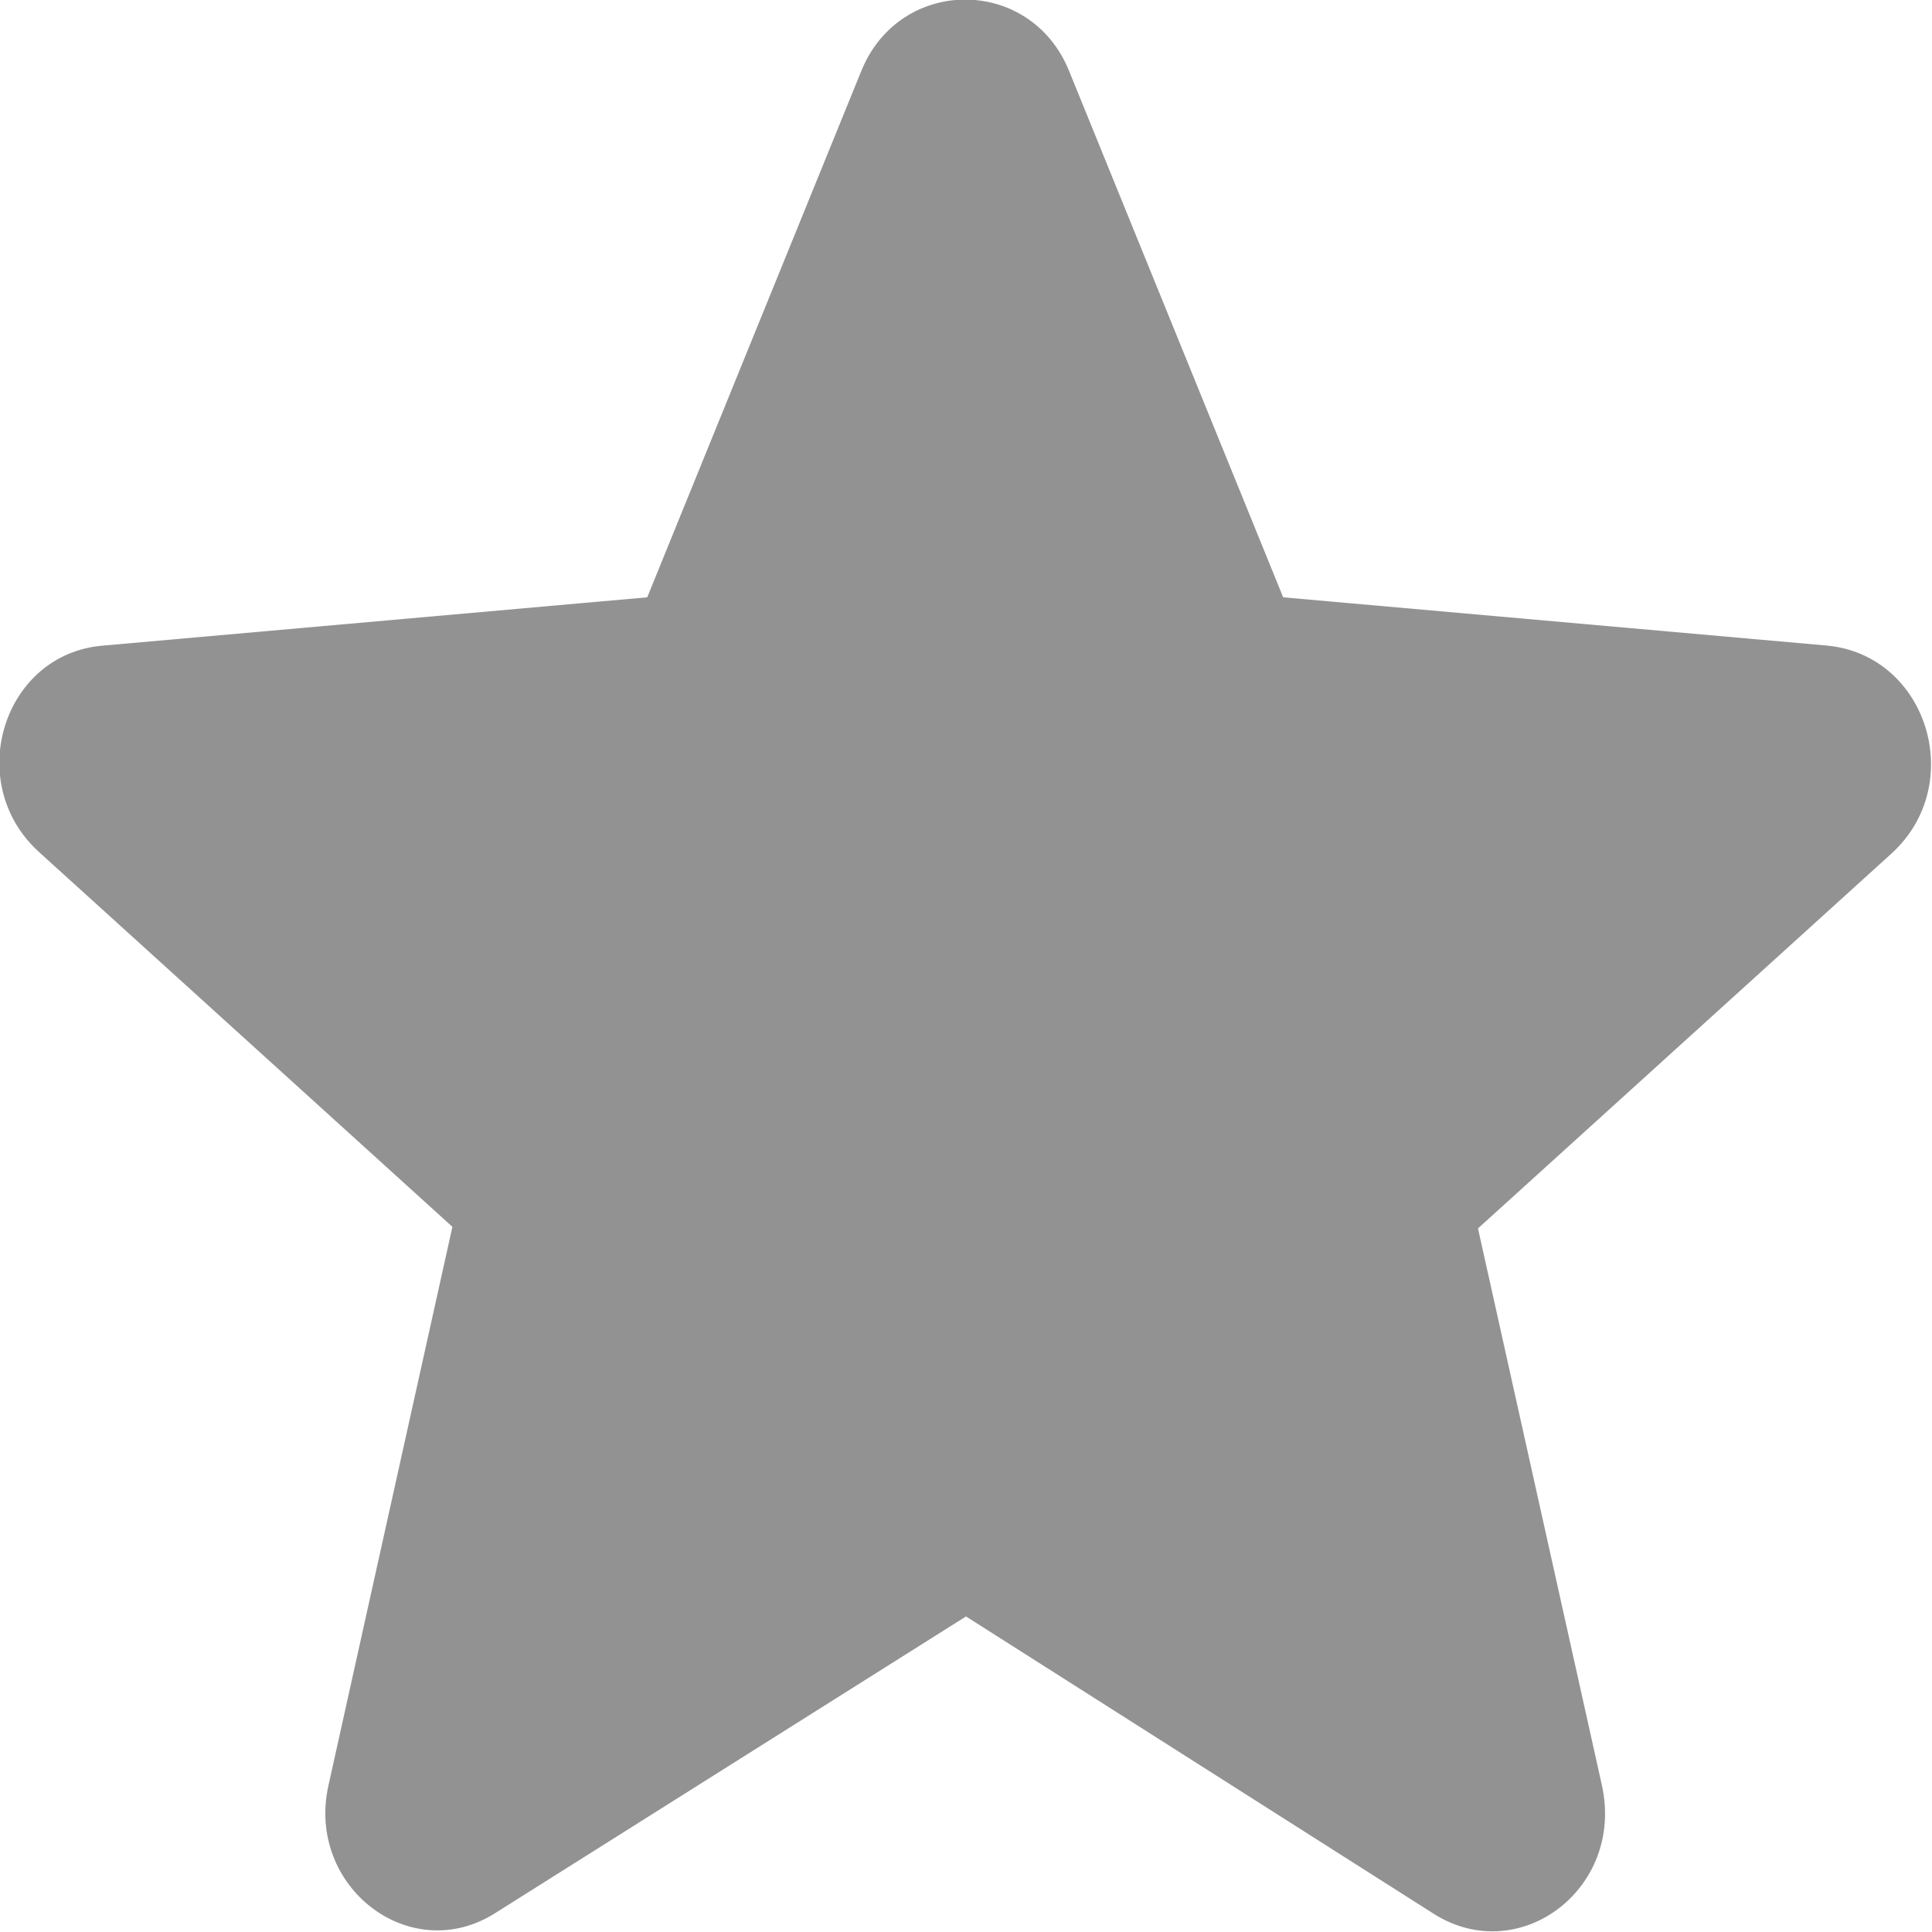 <svg width="12" height="12" viewBox="0 0 12 12" fill="none" xmlns="http://www.w3.org/2000/svg" xmlns:xlink="http://www.w3.org/1999/xlink">
	<desc>
			Created with Pixso.
	</desc>
	<defs/>
	<rect id="Vector/Icon/Star/Status3" rx="0" width="11" height="11" transform="translate(0.5 0.5)" fill="#FFFFFF" fill-opacity="0"/>
	<path id="Vector" d="M6 10.04L8.91 11.89C9.44 12.22 10.09 11.73 9.95 11.09L9.18 7.63L11.75 5.3C12.22 4.87 11.97 4.07 11.35 4.01L7.97 3.71L6.64 0.44C6.4 -0.15 5.59 -0.15 5.35 0.44L4.02 3.71L0.64 4.01C0.02 4.06 -0.23 4.86 0.24 5.29L2.81 7.62L2.04 11.09C1.9 11.72 2.55 12.22 3.08 11.88L6 10.04Z" fill="#929292" fill-opacity="1" fill-rule="nonzero"/>
</svg>
